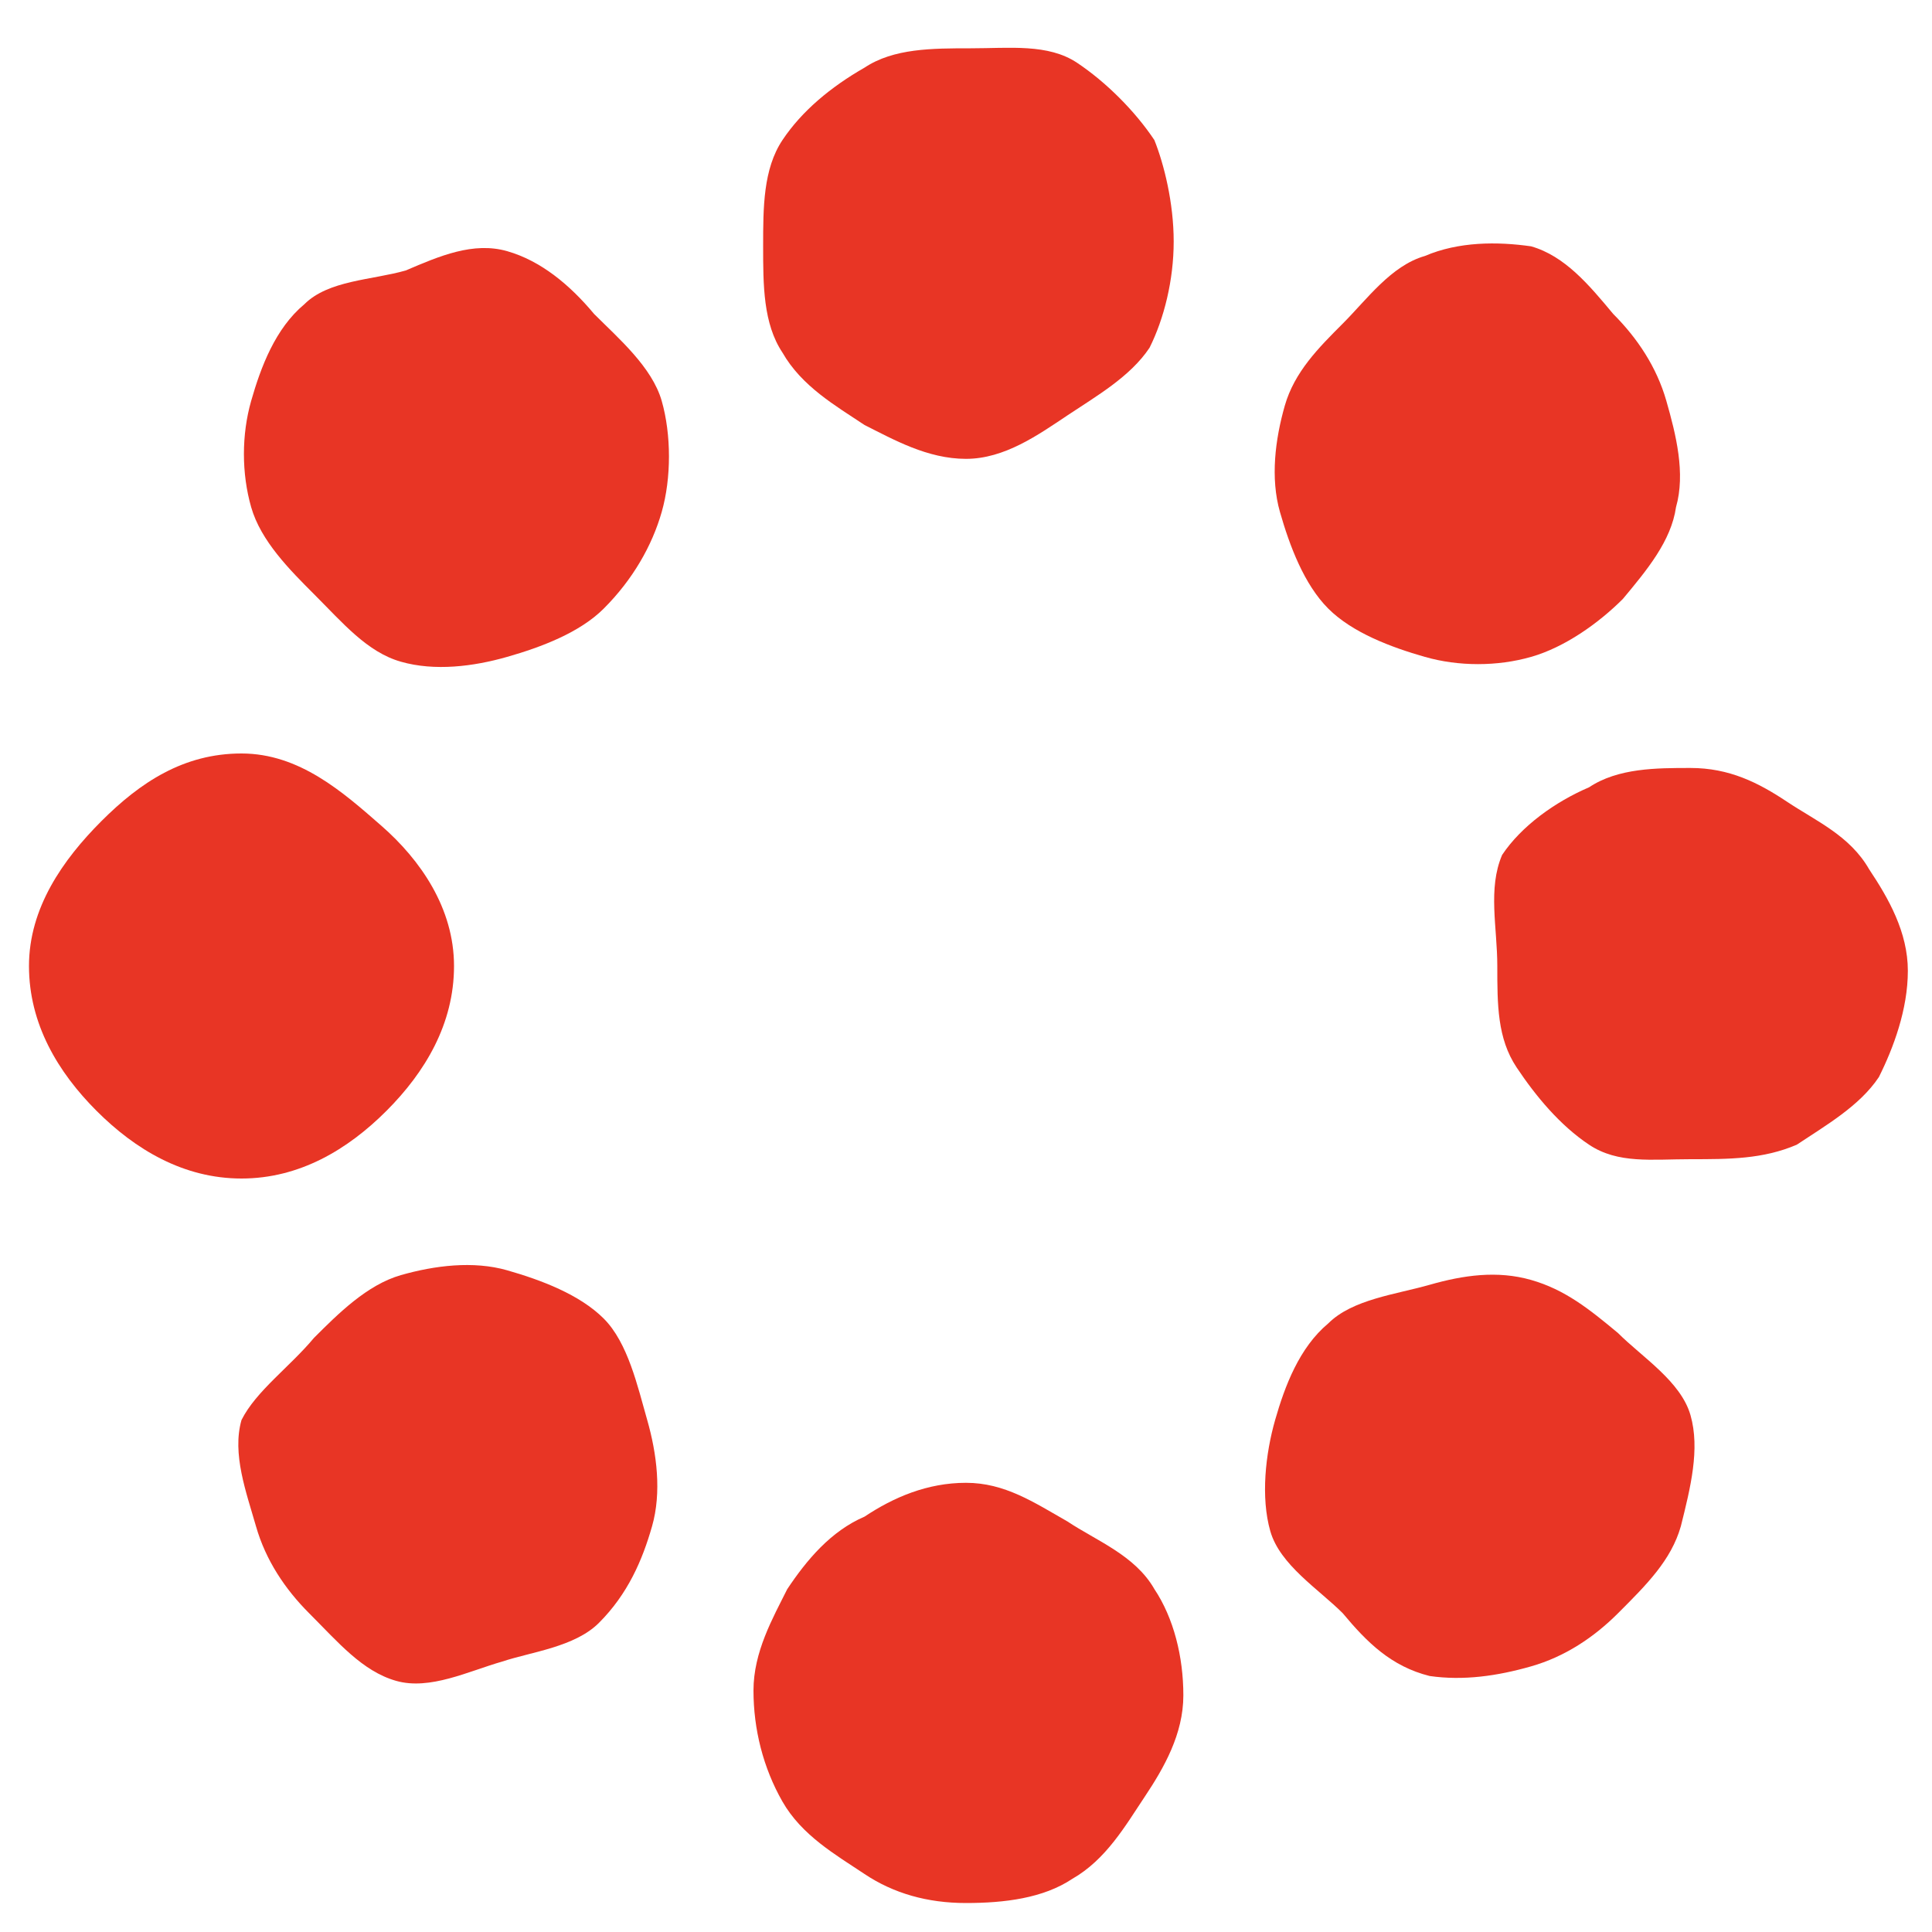 <?xml version="1.0" encoding="utf-8"?>
<!-- Generator: Adobe Illustrator 22.1.0, SVG Export Plug-In . SVG Version: 6.00 Build 0)  -->
<!DOCTYPE svg PUBLIC "-//W3C//DTD SVG 1.1//EN" "http://www.w3.org/Graphics/SVG/1.1/DTD/svg11.dtd">
<svg version="1.1" id="loader-cicle" xmlns:svg="http://www.w3.org/2000/svg"
	 xmlns="http://www.w3.org/2000/svg" xmlns:xlink="http://www.w3.org/1999/xlink" x="0px" y="0px" viewBox="0 0 40 40"
	 style="enable-background:new 0 0 40 40;" xml:space="preserve">
<style type="text/css">
	.color_red{fill:#E83525;}
</style>
<g id="loader">
	<g>
		<path class="color_red" d="M5,15.6c1.2,0,2.1,0.8,2.9,1.5s1.5,1.7,1.5,2.9S8.8,22.2,8,23s-1.8,1.4-3,1.4S2.8,23.8,2,23s-1.4-1.8-1.4-3
			s0.7-2.2,1.5-3S3.8,15.6,5,15.6z"/>
		<animate attributeType="XML" attributeName="opacity" values="0;1;0" dur="1800ms" calcMode="linear" repeatCount="indefinite" id="anime1" begin="0ms;" />
	</g>
	<g>
		<path class="color_red" d="M12.3,6.5c0.5,0.5,1.2,1.1,1.4,1.8c0.2,0.7,0.2,1.6,0,2.3c-0.2,0.7-0.6,1.4-1.2,2c-0.5,0.5-1.3,0.8-2,1
			c-0.7,0.2-1.5,0.3-2.2,0.1c-0.7-0.2-1.2-0.8-1.8-1.4c-0.5-0.5-1.1-1.1-1.3-1.8C5,9.8,5,9,5.2,8.3c0.2-0.7,0.5-1.5,1.1-2
			c0.5-0.5,1.4-0.5,2.1-0.7C9.1,5.3,9.8,5,10.5,5.2C11.2,5.4,11.8,5.9,12.3,6.5z"/>
		<animate attributeType="XML" attributeName="opacity" values="0;1;0" dur="1800ms" calcMode="linear" repeatCount="indefinite" id="anime2" begin="200ms; anime1.end" />
	</g>
	<g>
		<path class="color_red" d="M24.3,5c0,0.8-0.2,1.6-0.5,2.2c-0.4,0.6-1.1,1-1.7,1.4c-0.6,0.4-1.3,0.9-2.1,0.9c-0.8,0-1.5-0.4-2.1-0.7
			c-0.6-0.4-1.3-0.8-1.7-1.5c-0.4-0.6-0.4-1.4-0.4-2.2c0-0.8,0-1.6,0.4-2.2c0.4-0.6,1-1.1,1.7-1.5c0.6-0.4,1.4-0.4,2.2-0.4
			c0.8,0,1.6-0.1,2.2,0.3c0.6,0.4,1.2,1,1.6,1.6C24.1,3.4,24.3,4.2,24.3,5z"/>
		<animate attributeType="XML" attributeName="opacity" values="0;1;0" dur="1800ms" calcMode="linear" repeatCount="indefinite" id="anime3" begin="400ms; anime2.end" />
	</g>
	<g>
		<path class="color_red" d="M33.6,12.4c-0.5,0.5-1.2,1-1.9,1.2c-0.7,0.2-1.5,0.2-2.2,0c-0.7-0.2-1.5-0.5-2-1c-0.5-0.5-0.8-1.3-1-2
			c-0.2-0.7-0.1-1.5,0.1-2.2c0.2-0.7,0.7-1.2,1.2-1.7c0.5-0.5,1-1.2,1.7-1.4C30.2,5,31,5,31.7,5.1c0.7,0.2,1.2,0.8,1.7,1.4
			c0.5,0.5,0.9,1.1,1.1,1.8c0.2,0.7,0.4,1.5,0.2,2.2C34.6,11.2,34.1,11.8,33.6,12.4z"/>
		<animate attributeType="XML" attributeName="opacity" values="0;1;0" dur="1800ms" calcMode="linear" repeatCount="indefinite" id="anime4" begin="600ms; anime3.end" />
	</g>
	<g>
		<path class="color_red" d="M35,24c-0.8,0-1.5,0.1-2.1-0.3c-0.6-0.4-1.1-1-1.5-1.6c-0.4-0.6-0.4-1.3-0.4-2.1c0-0.8-0.2-1.6,0.1-2.3
			c0.4-0.6,1.1-1.1,1.8-1.4c0.6-0.4,1.4-0.4,2.1-0.4c0.8,0,1.4,0.3,2,0.7c0.6,0.4,1.3,0.7,1.7,1.4c0.4,0.6,0.8,1.3,0.8,2.1
			c0,0.8-0.3,1.6-0.6,2.2c-0.4,0.6-1.1,1-1.7,1.4C36.5,24,35.8,24,35,24z"/>
		<animate attributeType="XML" attributeName="opacity" values="0;1;0" dur="1800ms" calcMode="linear" repeatCount="indefinite" id="anime5" begin="800ms; anime4.end" />
	</g>
	<g>
		<path class="color_red" d="M27.8,33.4c-0.5-0.5-1.3-1-1.5-1.7c-0.2-0.7-0.1-1.6,0.1-2.3c0.2-0.7,0.5-1.5,1.1-2c0.5-0.5,1.4-0.6,2.1-0.8
			c0.7-0.2,1.4-0.3,2.1-0.1c0.7,0.2,1.2,0.6,1.8,1.1c0.5,0.5,1.3,1,1.5,1.7c0.2,0.7,0,1.5-0.2,2.3c-0.2,0.7-0.7,1.2-1.3,1.8
			c-0.5,0.5-1.1,0.9-1.8,1.1c-0.7,0.2-1.4,0.3-2.1,0.2C28.8,34.5,28.3,34,27.8,33.4z"/>
		<animate attributeType="XML" attributeName="opacity" values="0;1;0" dur="1800ms" calcMode="linear" repeatCount="indefinite" id="anime6" begin="1000ms; anime5.end" />
	</g>
	<g>
		<path class="color_red" d="M15.6,35c0-0.8,0.4-1.5,0.7-2.1c0.4-0.6,0.9-1.2,1.6-1.5c0.6-0.4,1.3-0.7,2.1-0.7c0.8,0,1.4,0.4,2.1,0.8
			c0.6,0.4,1.4,0.7,1.8,1.4c0.4,0.6,0.6,1.4,0.6,2.2c0,0.8-0.4,1.5-0.8,2.1c-0.4,0.6-0.8,1.3-1.5,1.7c-0.6,0.4-1.4,0.5-2.2,0.5
			c-0.8,0-1.5-0.2-2.1-0.6c-0.6-0.4-1.3-0.8-1.7-1.5C15.8,36.6,15.6,35.8,15.6,35z"/>
		<animate attributeType="XML" attributeName="opacity" values="0;1;0" dur="1800ms" calcMode="linear" repeatCount="indefinite" id="anime7" begin="1200ms; anime6.end" />
	</g>
	<g>
		<path class="color_red" d="M6.5,27.7c0.5-0.5,1.1-1.1,1.8-1.3c0.7-0.2,1.5-0.3,2.2-0.1c0.7,0.2,1.5,0.5,2,1c0.5,0.5,0.7,1.4,0.9,2.1
			c0.2,0.7,0.3,1.5,0.1,2.2c-0.2,0.7-0.5,1.4-1.1,2c-0.5,0.5-1.4,0.6-2,0.8c-0.7,0.2-1.5,0.6-2.2,0.4c-0.7-0.2-1.2-0.8-1.8-1.4
			c-0.5-0.5-0.9-1.1-1.1-1.8c-0.2-0.7-0.5-1.5-0.3-2.2C5.3,28.8,6,28.3,6.5,27.7z"/>
		<animate attributeType="XML" attributeName="opacity" values="0;1;0" dur="1800ms" calcMode="linear" repeatCount="indefinite" id="anime8" begin="1800ms; anime7.end" />
	</g>
	<!-- <animateTransform
		attributeName="transform"
		begin="0s"
		dur="5s"
		type="rotate"
		from="0 20 20"
		to="360 20 20"
		repeatCount="indefinite"
	/> -->
</g>

</svg>
